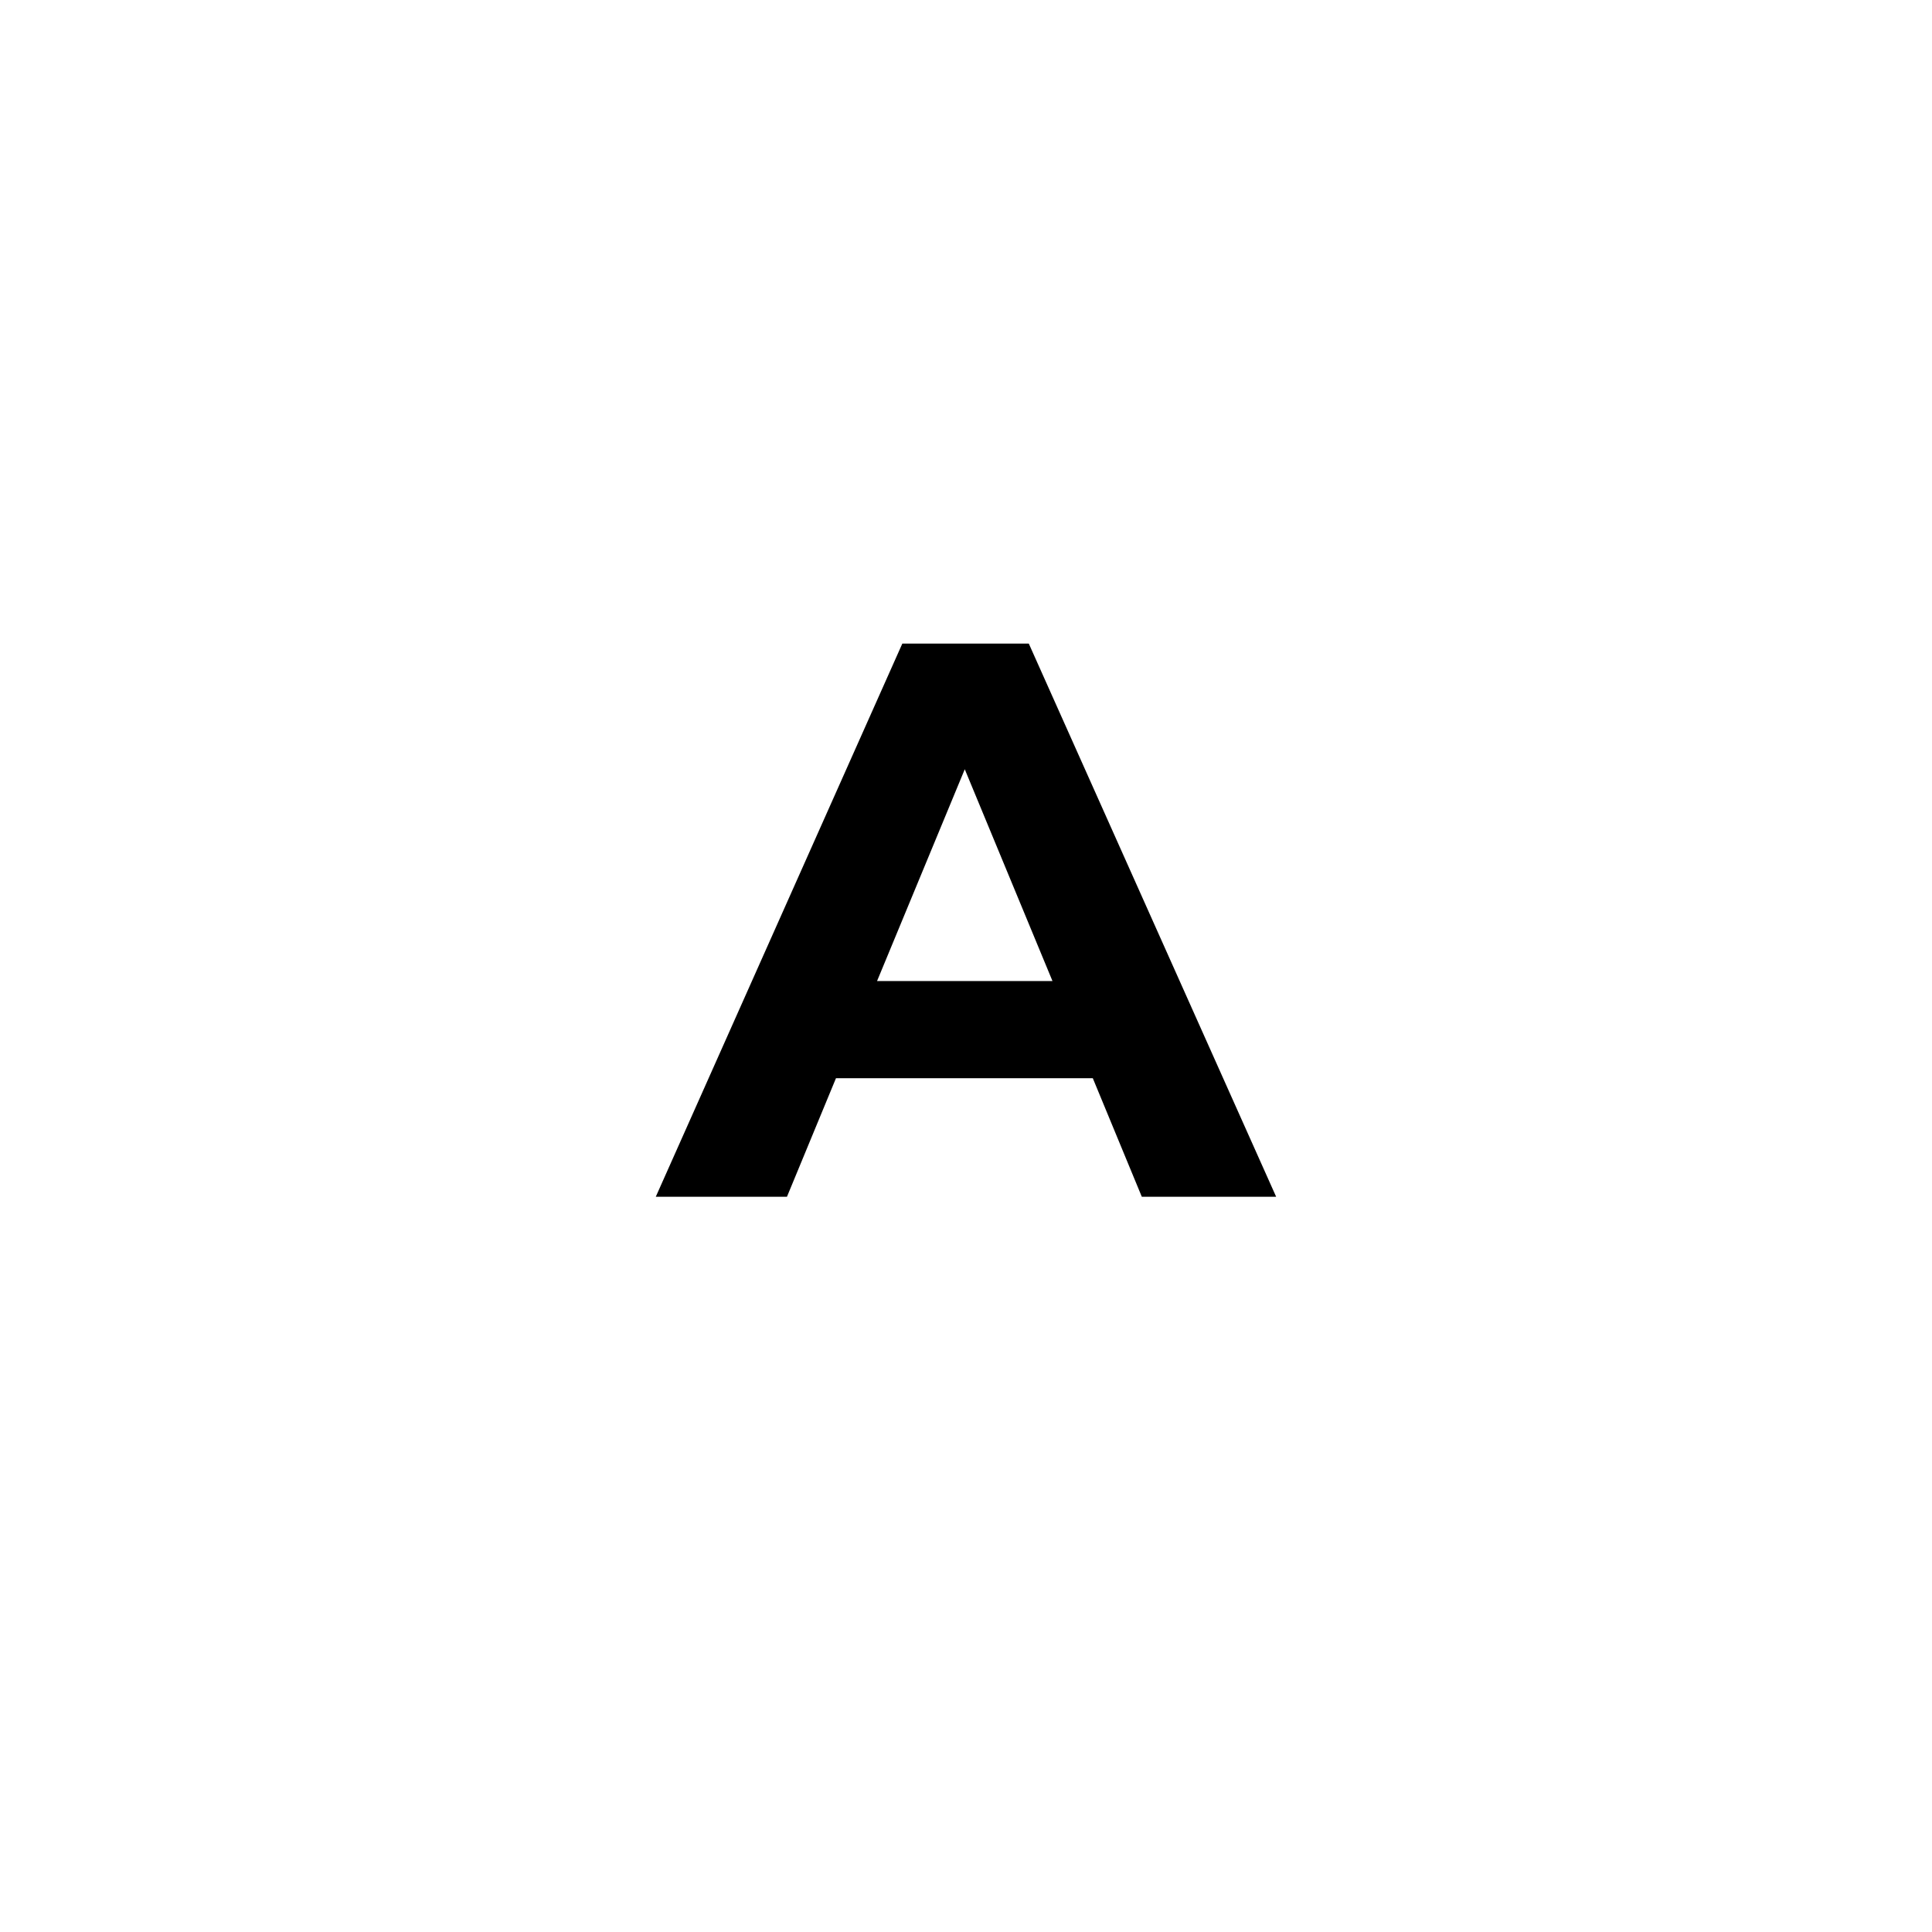 <?xml version="1.0" encoding="UTF-8"?>
<svg id="Layer_1" xmlns="http://www.w3.org/2000/svg" version="1.1" viewBox="0 0 88 88">
  <!-- Generator: Adobe Illustrator 29.6.1, SVG Export Plug-In . SVG Version: 2.1.1 Build 9)  -->
  <path d="M49.775,49.112h-11.698l-2.232,5.399h-5.975l11.23-25.197h5.76l11.267,25.197h-6.119l-2.232-5.399ZM47.939,44.685l-3.995-9.646-3.995,9.646h7.99Z"/>
</svg>